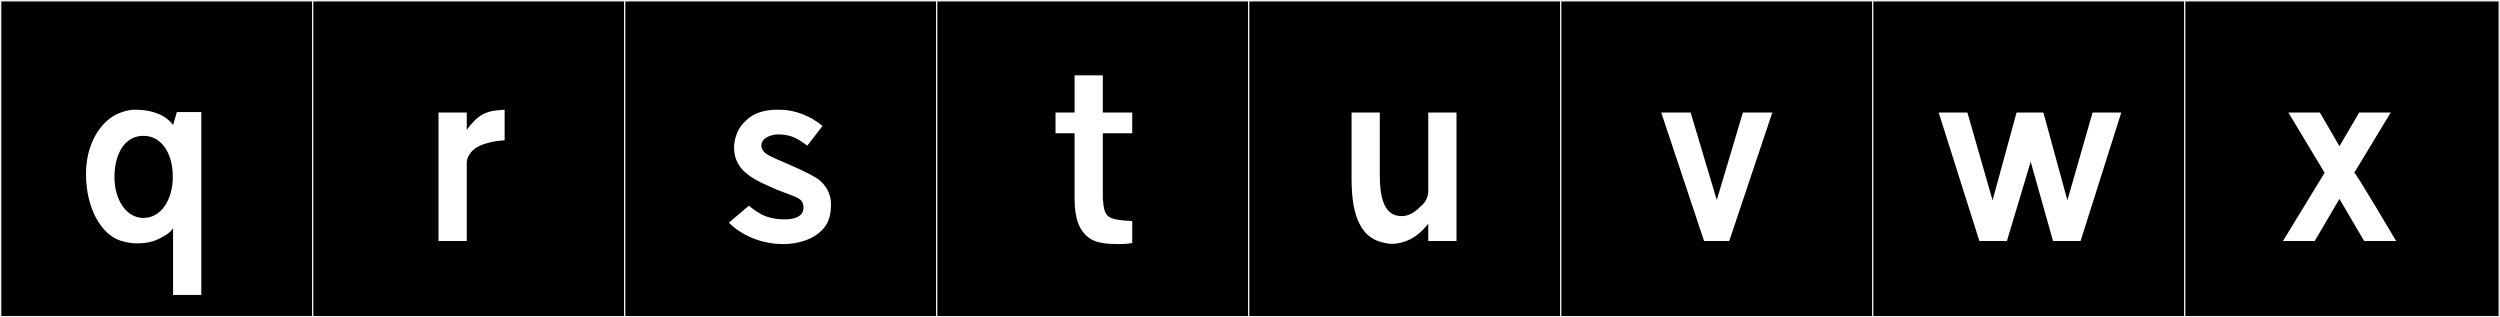 <?xml version="1.0" encoding="utf-8"?>
<!-- Generator: Adobe Illustrator 16.0.4, SVG Export Plug-In . SVG Version: 6.00 Build 0)  -->
<!DOCTYPE svg PUBLIC "-//W3C//DTD SVG 1.1//EN" "http://www.w3.org/Graphics/SVG/1.1/DTD/svg11.dtd">
<svg version="1.1" id="Layer_1" xmlns="http://www.w3.org/2000/svg" xmlns:xlink="http://www.w3.org/1999/xlink" x="0px" y="0px"
	 width="1891px" height="240px" viewBox="0 0 1891 240" enable-background="new 0 0 1891 240" xml:space="preserve">
<rect x="0" y="0" width="1891" height="240" fill="#808080" stroke="none"/>
<g>
	<rect y="1" width="238" height="239"/>
	<g>
		<path fill="#F2F2F2" d="M238,1v238H1V1H238 M239,0H0v240h239V0L239,0z"/>
	</g>
</g>
<g>
	<rect x="236" y="1" width="238" height="239"/>
	<g>
		<path fill="#F2F2F2" d="M474,1v238H237V1H474 M475,0H236v240h239V0L475,0z"/>
	</g>
</g>
<g>
	<rect x="472" y="1" width="238" height="239"/>
	<g>
		<path fill="#F2F2F2" d="M710,1v238H473V1H710 M711,0H472v240h239V0L711,0z"/>
	</g>
</g>
<g>
	<rect x="708" y="1" width="238" height="239"/>
	<g>
		<path fill="#F2F2F2" d="M946,1v238H709V1H946 M947,0H708v240h239V0L947,0z"/>
	</g>
</g>
<g>
	<rect x="944" y="1" width="238" height="239"/>
	<g>
		<path fill="#F2F2F2" d="M1182,1v238H945V1H1182 M1183,0H944v240h239V0L1183,0z"/>
	</g>
</g>
<g>
	<rect x="1180" y="1" width="238" height="239"/>
	<g>
		<path fill="#F2F2F2" d="M1418,1v238h-237V1H1418 M1419,0h-239v240h239V0L1419,0z"/>
	</g>
</g>
<g>
	<rect x="1416" y="1" width="238" height="239"/>
	<g>
		<path fill="#F2F2F2" d="M1654,1v238h-237V1H1654 M1655,0h-239v240h239V0L1655,0z"/>
	</g>
</g>
<g>
	<rect x="1652" y="1" width="238" height="239"/>
	<g>
		<path fill="#F2F2F2" d="M1890,1v238h-237V1H1890 M1891,0h-239v240h239V0L1891,0z"/>
	</g>
</g>
<g>
	<path fill="#FFFFFF" d="M152.266,84.764v138.302h-21.359v-50.372c-1.424,2.136-3.56,3.916-5.34,4.983
		c-7.298,4.45-12.459,6.407-22.249,6.407c-3.738,0-7.832-0.711-11.926-1.957c-14.417-4.45-26.343-24.029-26.343-50.551
		c0-20.469,8.722-36.311,20.647-43.786c3.56-2.313,11.213-4.806,15.664-4.806h0.534c20.647,0,27.055,9.434,28.479,10.857
		l0.534,0.712l2.848-9.79H152.266z M108.479,164.861c13.527,0,22.249-14.062,22.249-31.148c0-17.8-8.543-30.971-22.249-30.971
		c-14.24,0-21.893,13.705-21.893,31.326C86.586,150.8,95.308,164.861,108.479,164.861z"/>
	<path fill="#FFFFFF" d="M355.716,94.732l1.78-1.959c8.188-9.077,15.308-9.077,24.208-9.789v23.139
		c-3.56,0.178-8.544,0.713-14.417,2.492c-6.764,1.958-10.68,5.34-12.46,8.722c-0.356,0.534-1.78,2.849-1.78,6.052v58.916h-21.359
		V85.12h21.359v13.171L355.716,94.732z"/>
	<path fill="#FFFFFF" d="M610.604,110.217c-7.476-5.873-13.171-8.543-21.893-8.543c-5.34,0-11.748,2.492-12.638,6.941
		c0,0-0.178,0.891-0.178,1.424c0,5.162,5.695,7.298,6.229,7.832c11.569,5.695,21.715,8.899,34.175,16.02
		c5.518,3.025,12.281,9.967,12.281,20.825c0,11.214-3.737,17.265-9.434,21.715c-5.695,4.806-16.02,8.188-26.343,8.188h-0.356
		c-17.621,0-32.217-7.299-41.116-16.197l15.13-12.816c3.203,2.492,6.585,5.518,13.171,8.188h0.179
		c4.627,1.603,9.077,2.137,13.705,2.137c5.695,0,14.239-1.246,14.239-8.9c0-4.806-2.848-6.408-4.449-7.297
		c-4.628-2.314-7.654-3.026-15.664-6.23c-15.841-6.941-32.395-13.35-32.395-31.861c0-7.119,3.204-13.171,3.916-14.417
		c2.136-3.382,4.983-5.874,5.34-6.229c5.518-5.518,13.883-8.01,23.316-8.01h1.425c13.35,0,24.741,5.518,32.929,12.281
		L610.604,110.217z"/>
	<path fill="#FFFFFF" d="M834.172,150.088c0.89,13.172,2.848,15.485,16.197,16.731c1.424,0.178,3.916,0.178,6.052,0.356v16.73
		c-3.916,0.534-6.586,0.713-10.146,0.713c-9.79,0-17.8-0.891-22.962-4.984c-6.585-5.162-10.501-13.527-10.501-29.369v-49.482
		h-14.418V85.12h14.418V56.997h21.359V85.12h22.249v15.663h-22.249V150.088z"/>
	<path fill="#FFFFFF" d="M1078.916,170.913c-6.941,8.544-16.375,13.527-26.343,13.527c-1.424,0-3.026-0.178-4.45-0.534
		c-8.544-1.602-14.951-5.34-19.579-14.239c-4.094-7.653-6.229-18.511-6.229-34.887V85.12h21.359v47.524
		c0,14.239,2.313,30.793,16.197,30.793h1.067c5.874-0.178,10.858-4.271,15.308-8.9c1.246-1.246,4.094-4.805,4.094-9.967V85.12
		h21.359v97.185h-21.359v-13.172L1078.916,170.913z"/>
	<path fill="#FFFFFF" d="M1340.572,85.12l-32.573,97.185h-19.045l-32.396-97.185h22.249l19.758,66.214l19.757-66.214H1340.572z"/>
	<path fill="#FFFFFF" d="M1536.013,122.32l-17.978,59.984h-20.825l-30.793-97.185h21.716l19.045,66.392l18.155-66.392h20.291
		l18.156,66.392l19.045-66.392h21.715l-30.793,97.185h-20.825L1536.013,122.32z"/>
	<path fill="#FFFFFF" d="M1730.923,85.12h23.851l14.773,25.453l14.952-25.453h23.851l-27.589,45.566
		c1.246,0,31.683,51.618,31.683,51.618h-24.207l-18.689-31.861l-18.689,31.861h-24.029l31.506-51.618L1730.923,85.12z"/>
</g>
</svg>
